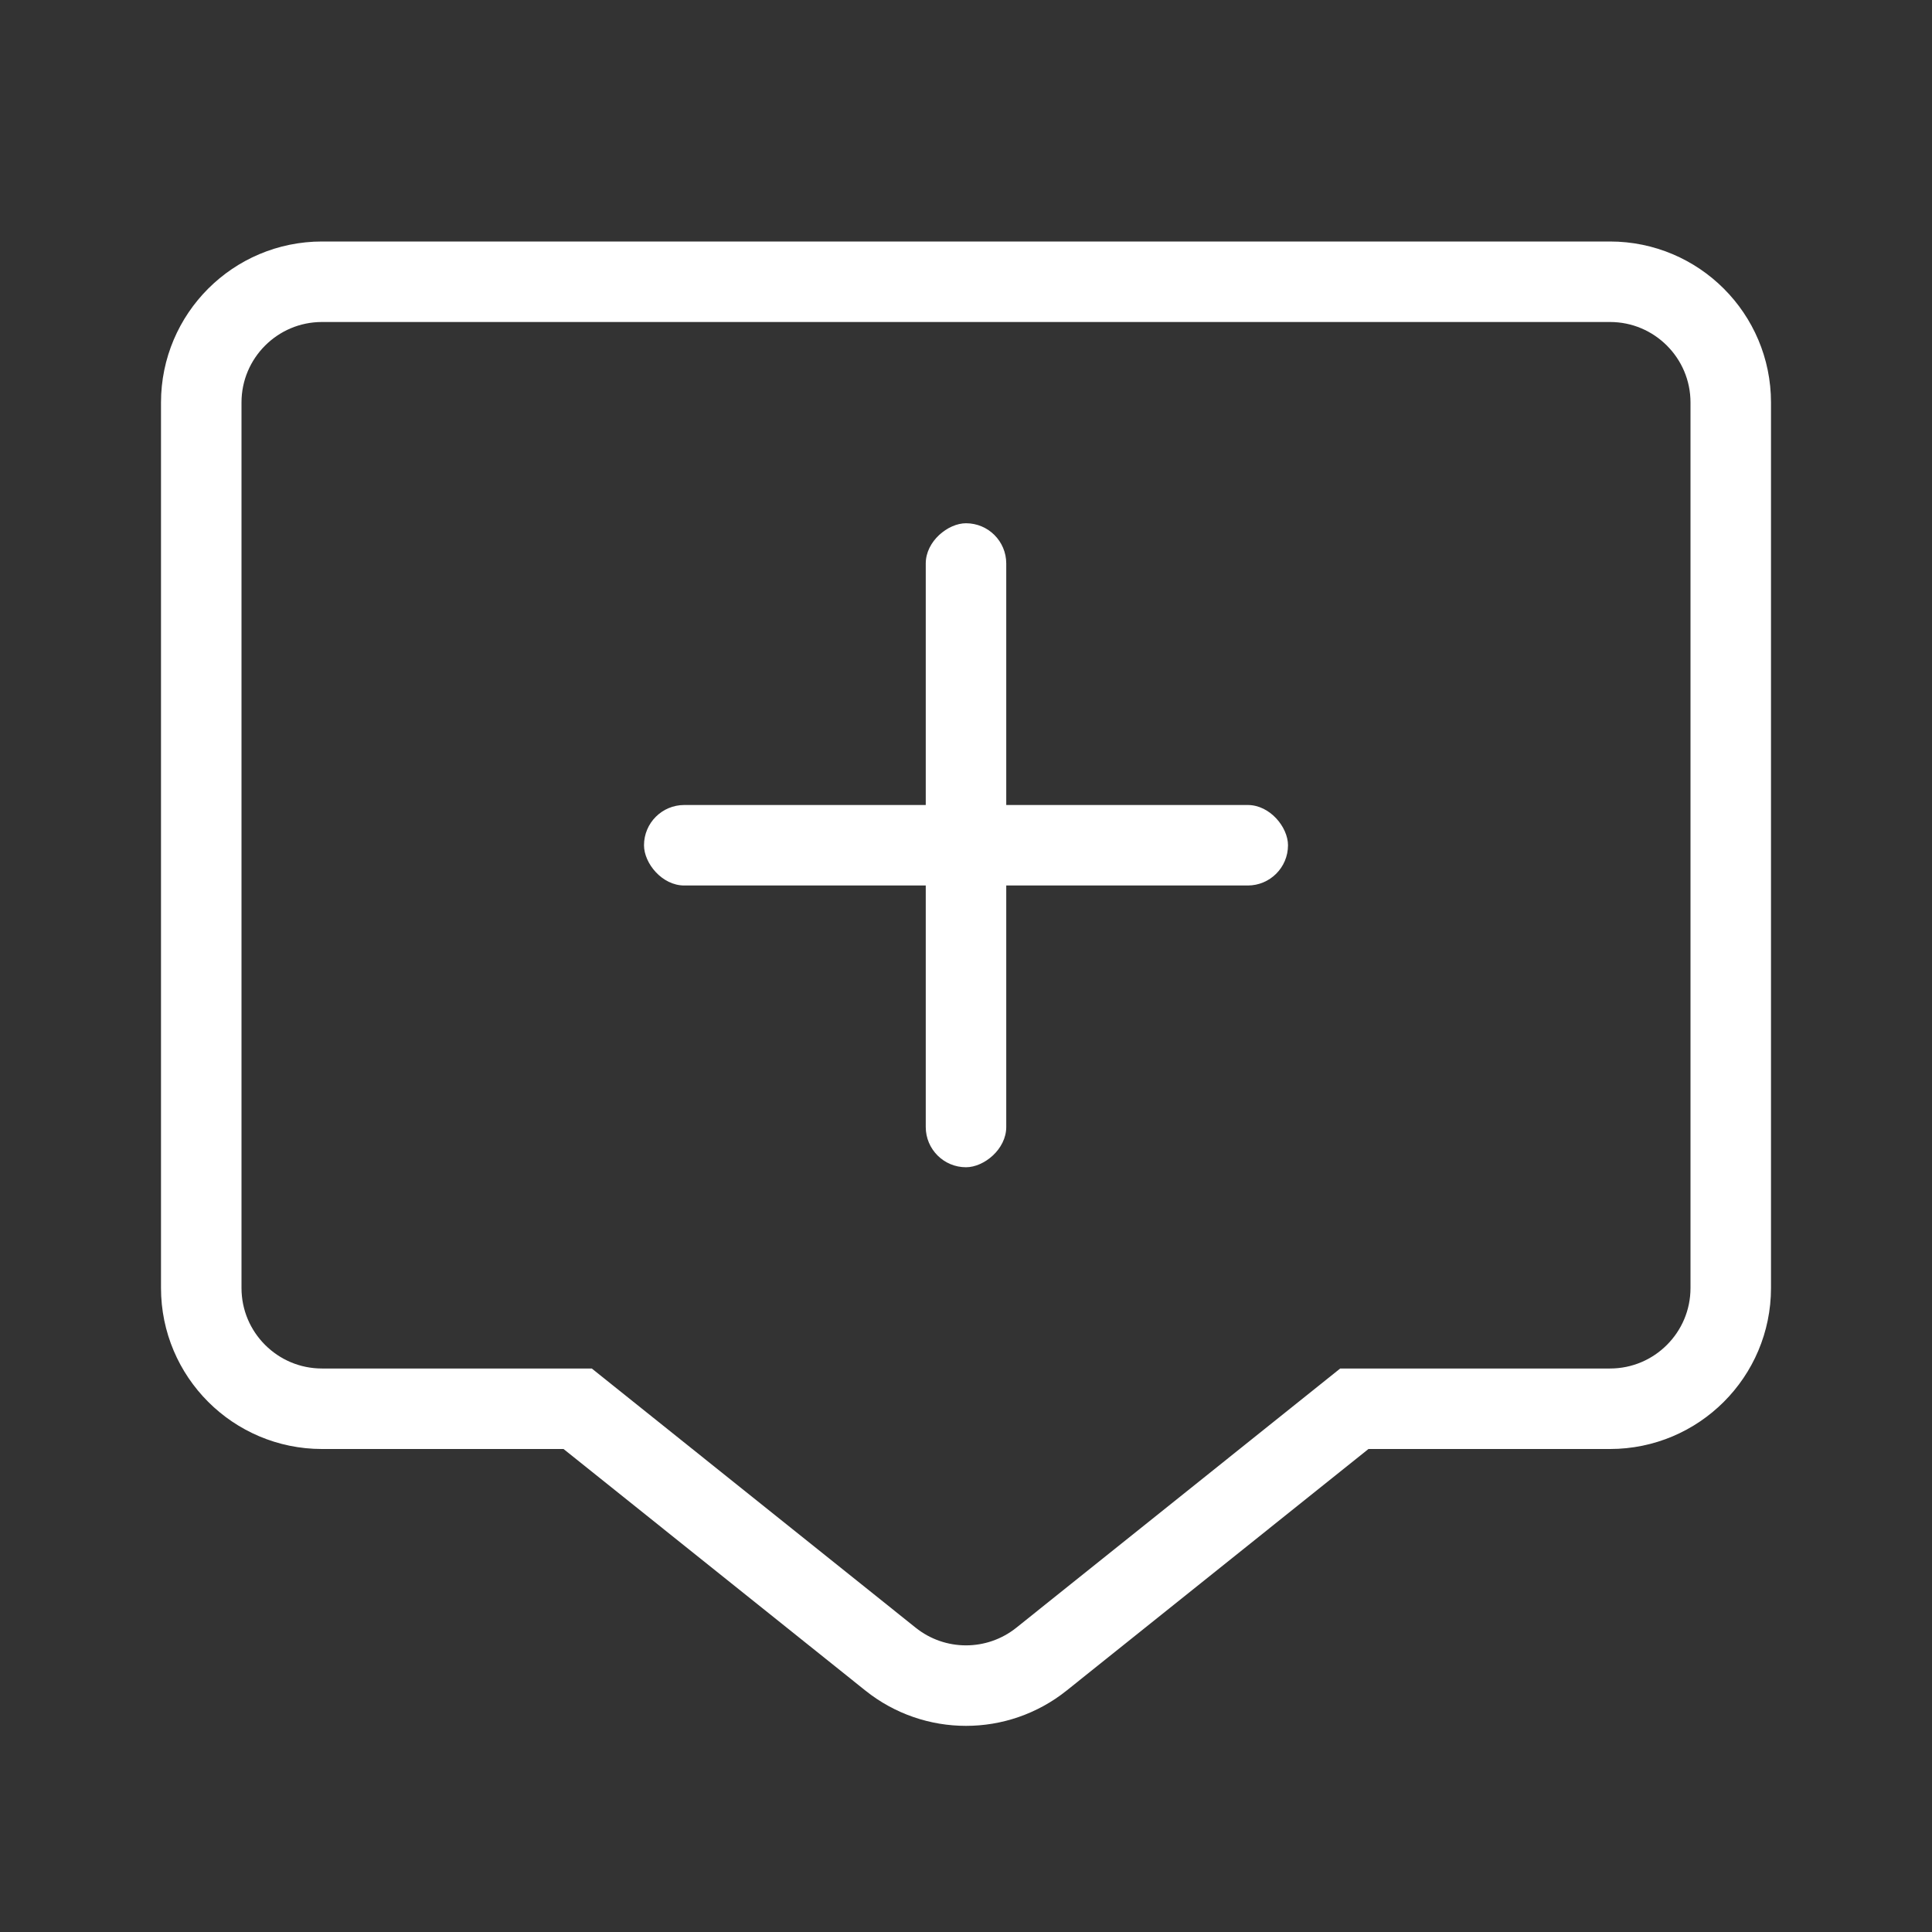 <svg width="24" height="24" viewBox="0 0 24 24" fill="none" xmlns="http://www.w3.org/2000/svg">
<rect x="0" y="0" width="24" height="24" fill="#333333" stroke="none"/>
<path d="M4 3.5H20C20.828 3.5 21.5 4.172 21.5 5V16C21.5 16.828 20.828 17.5 20 17.5H16.824L16.688 17.609L12.938 20.61C12.39 21.049 11.61 21.049 11.062 20.61L7.312 17.609L7.176 17.5H4C3.172 17.5 2.5 16.828 2.5 16V5C2.5 4.172 3.172 3.5 4 3.5Z" stroke="white"/>
<rect x="8" y="10" width="8" height="1" rx="0.5" fill="white"/>
<rect x="12.5" y="6.5" width="8" height="1" rx="0.5" transform="rotate(90 12.5 6.5)" fill="white"/>
</svg>
